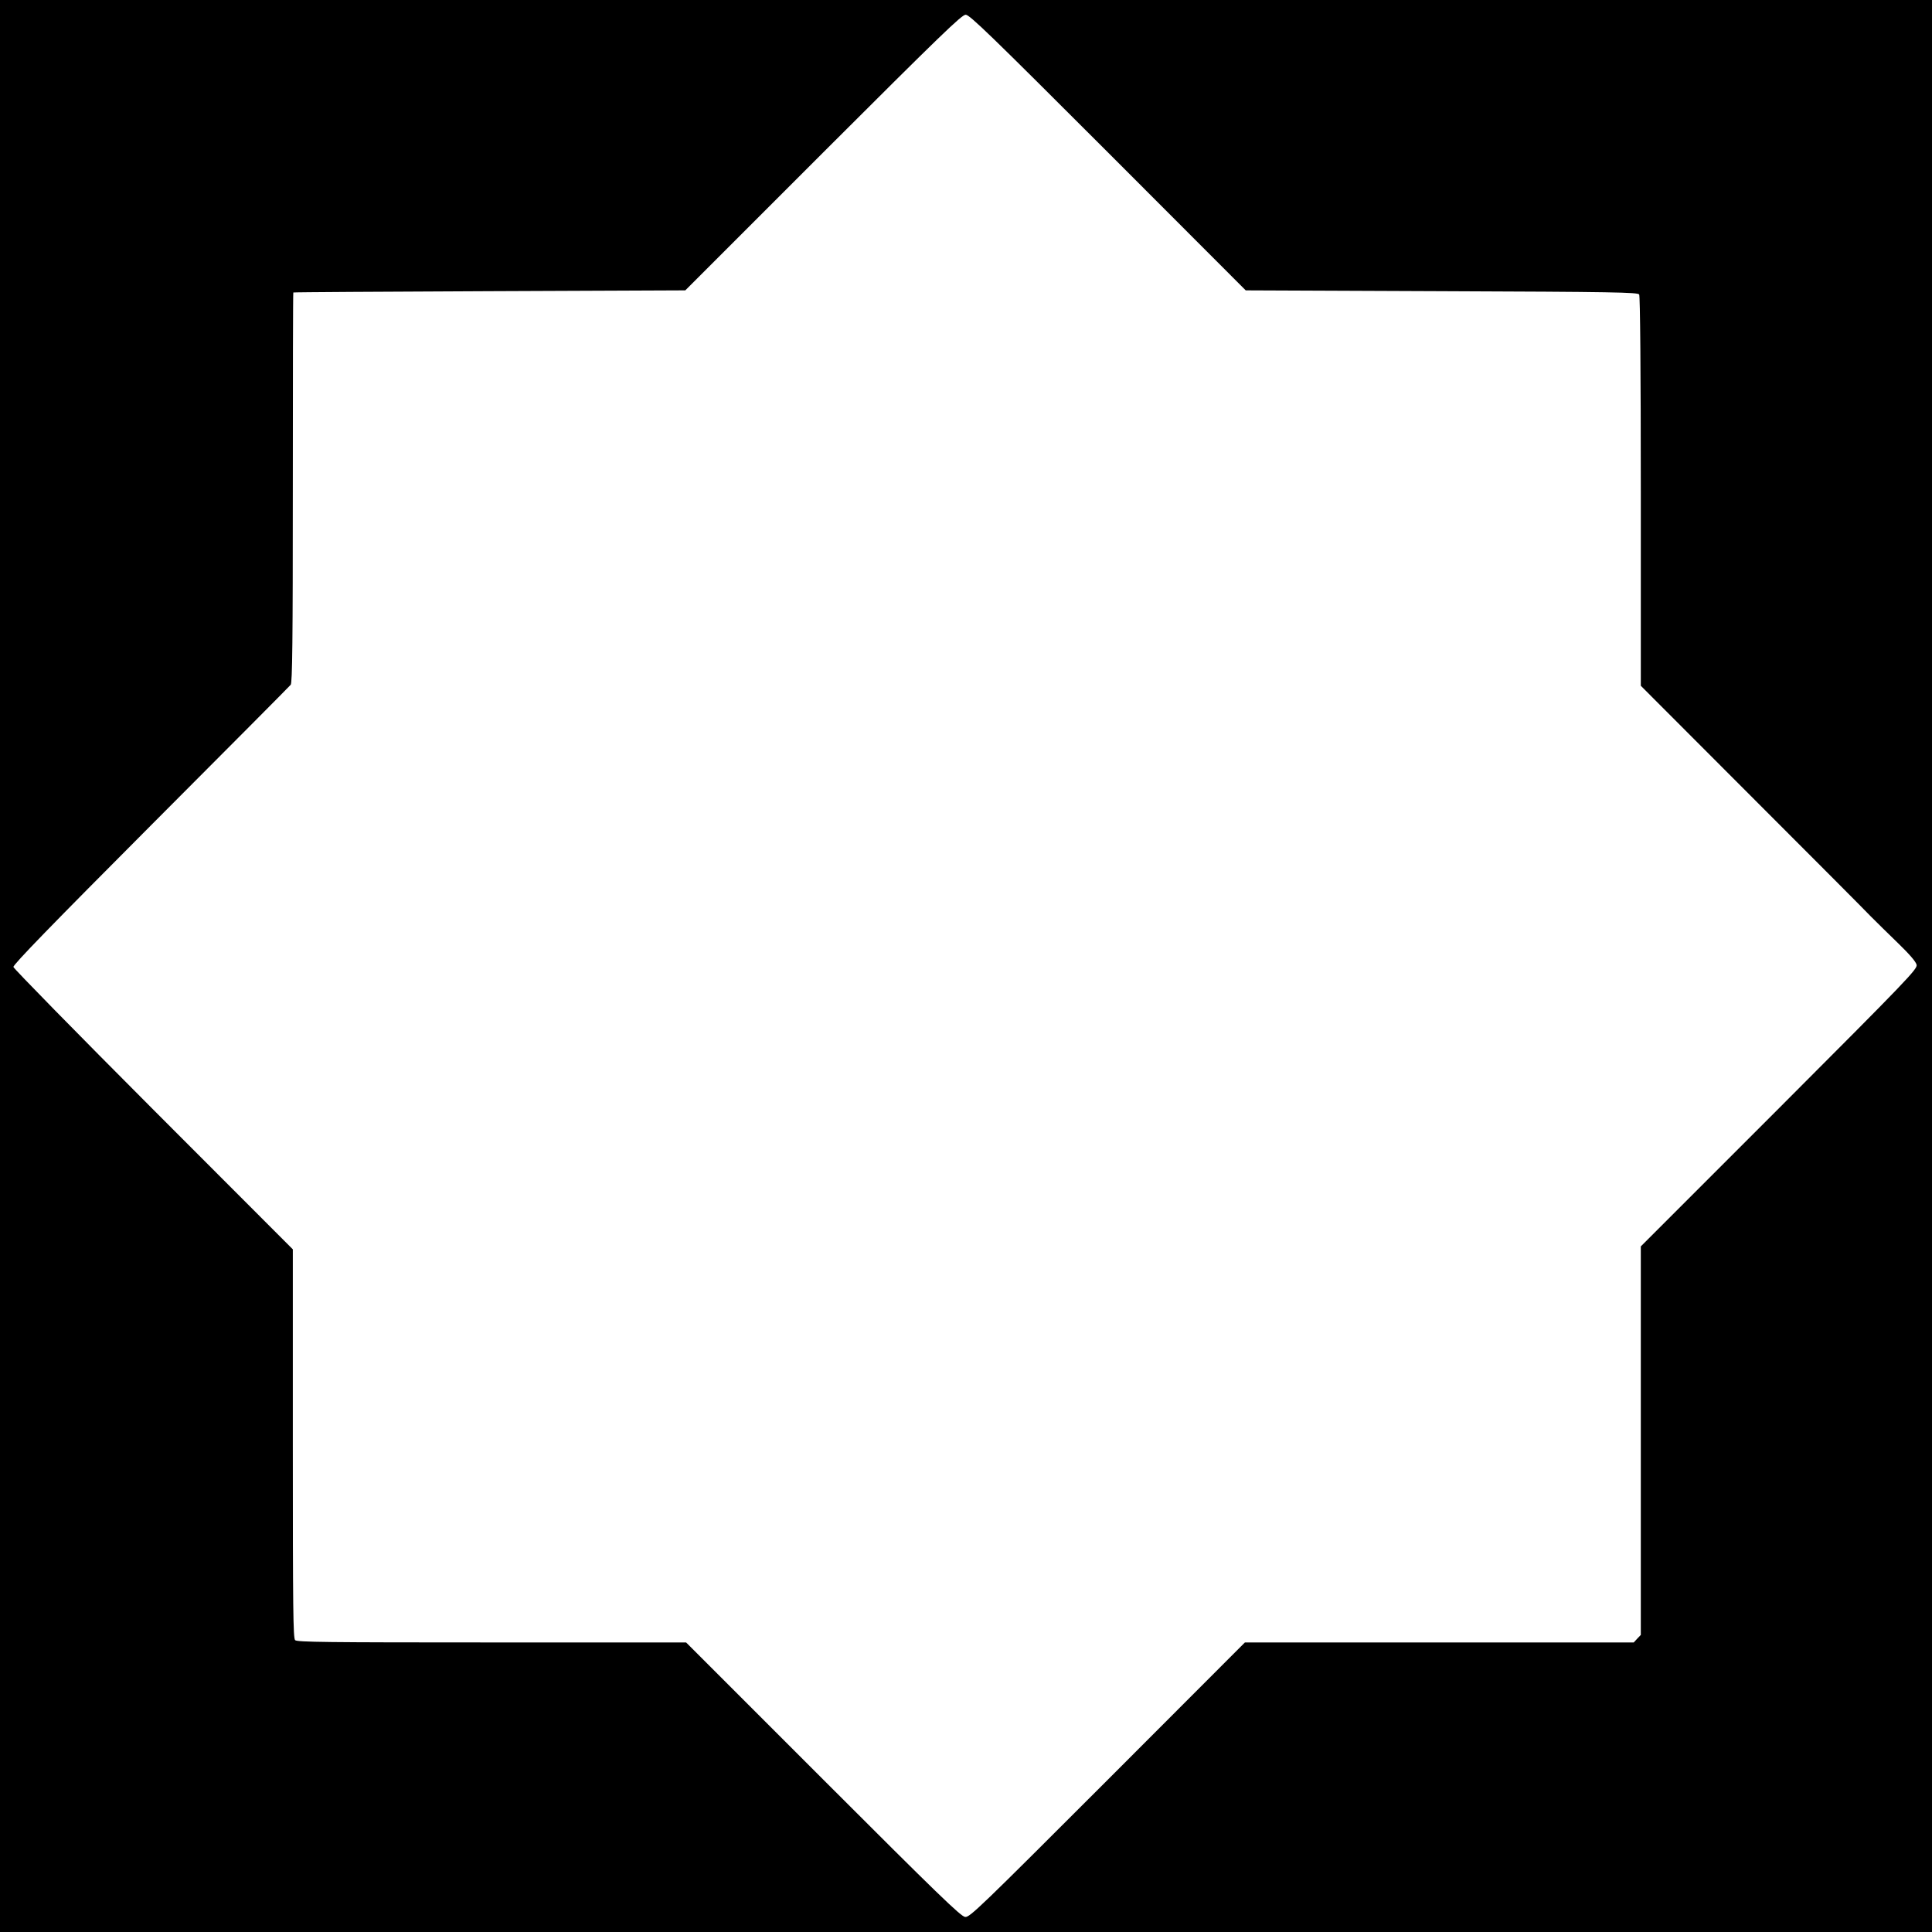 <?xml version="1.0" standalone="no"?>
<!DOCTYPE svg PUBLIC "-//W3C//DTD SVG 20010904//EN"
 "http://www.w3.org/TR/2001/REC-SVG-20010904/DTD/svg10.dtd">
<svg version="1.0" xmlns="http://www.w3.org/2000/svg"
 width="1181pt" height="1181pt" viewBox="0 0 1181 1181"
 preserveAspectRatio="xMidYMid meet">
<g transform="translate(0,1181) scale(0.1,-0.1)"
fill="#000000" stroke="none">
<path d="M0 5905 l0 -5905 5905 0 5905 0 0 5905 0 5905 -5905 0 -5905 0 0
-5905z m6773 4973 l842 -843 1198 -5 c1050 -4 1199 -7 1207 -20 6 -9 10 -470
10 -1203 l0 -1189 672 -673 c370 -370 701 -702 734 -737 34 -34 110 -109 168
-165 70 -68 108 -112 112 -131 5 -26 -52 -86 -840 -875 l-846 -846 0 -1188 0
-1187 -22 -23 -21 -23 -1189 0 -1188 0 -840 -841 c-781 -781 -842 -840 -870
-837 -26 2 -169 141 -869 841 l-837 837 -1188 0 c-1016 0 -1189 2 -1202 14
-12 13 -14 186 -14 1202 l0 1187 -852 853 c-469 470 -854 863 -856 873 -2 14
234 257 840 865 464 465 849 852 855 860 10 12 13 268 13 1206 0 654 1 1191 3
1192 1 2 541 5 1199 8 l1197 5 843 843 c720 719 847 842 871 842 24 0 150
-122 870 -842z"/>
</g>
</svg>
